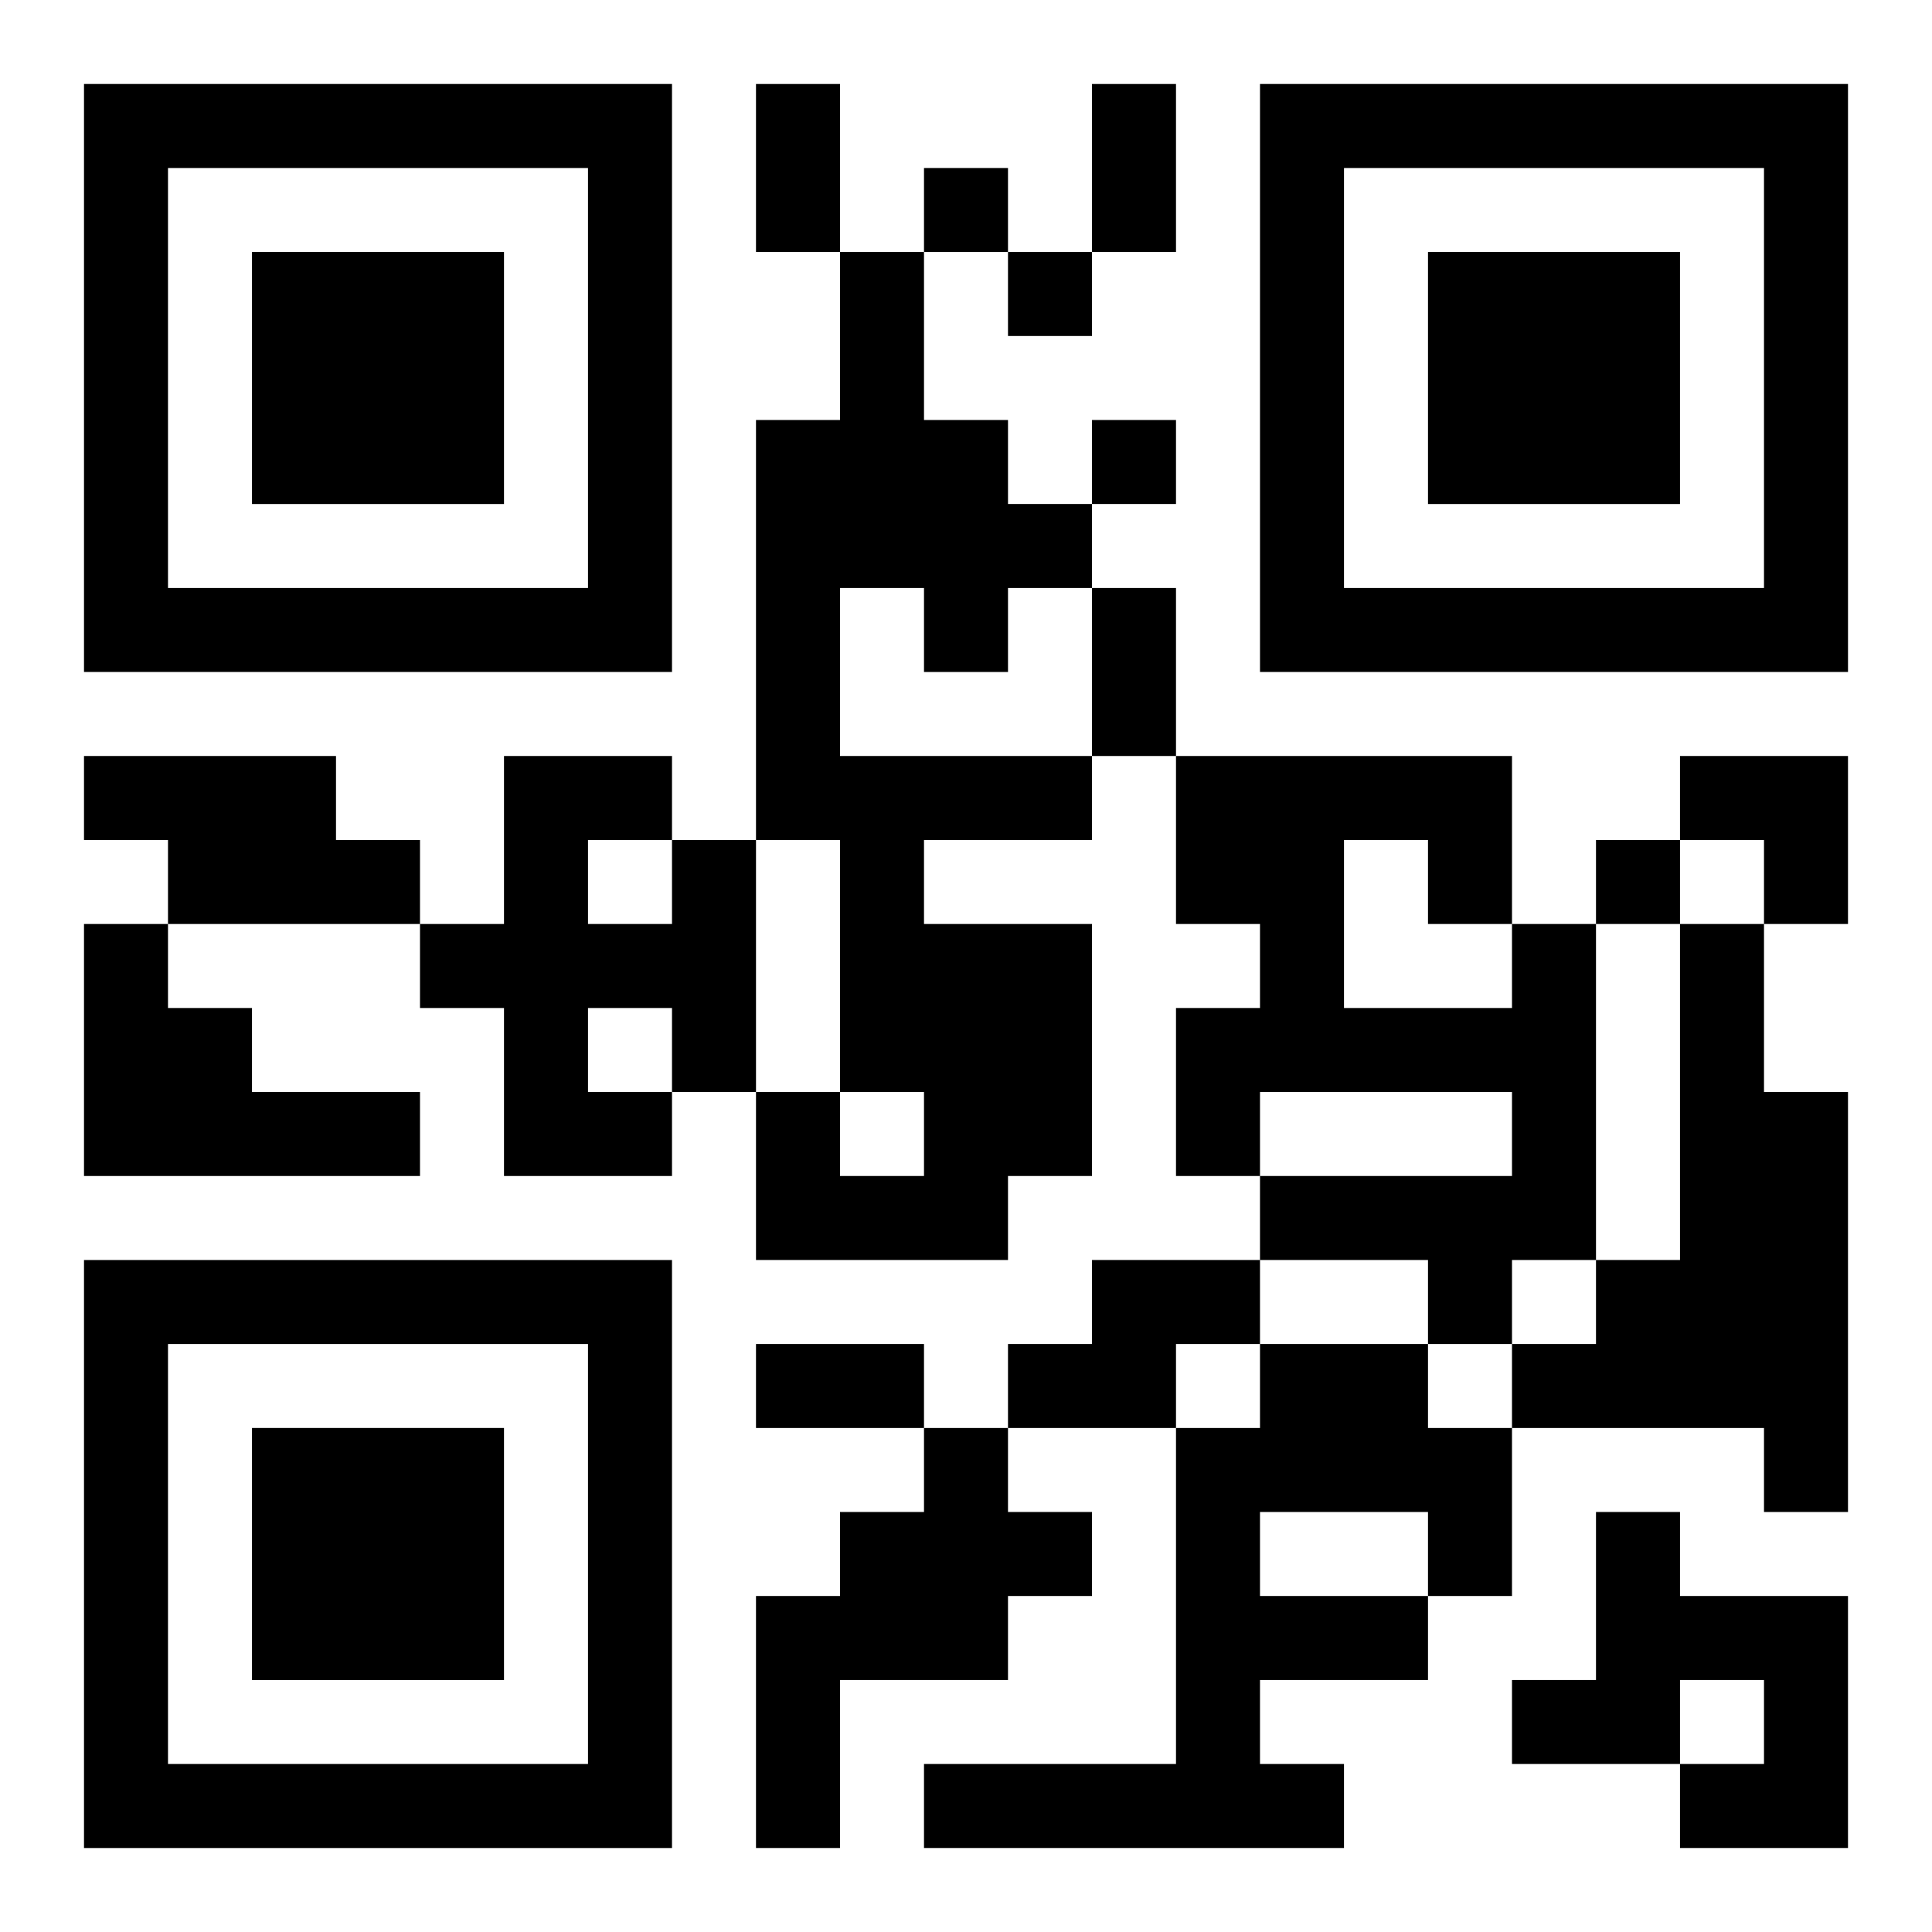 <?xml version="1.0" encoding="UTF-8"?>
<svg width="250" height="250" baseProfile="full" version="1.1" viewBox="-1 -1 23 23" xmlns="http://www.w3.org/2000/svg" xmlns:xlink="http://www.w3.org/1999/xlink"><symbol id="a"><path d="m0 7v7h7v-7h-7zm1 1h5v5h-5v-5zm1 1v3h3v-3h-3z"/></symbol><use y="-7" xlink:href="#a"/><use y="7" xlink:href="#a"/><use x="14" y="-7" xlink:href="#a"/><path d="m9 2h1v2h1v1h1v1h-1v1h-1v-1h-1v2h3v1h-2v1h2v3h-1v1h-3v-2h1v1h1v-1h-1v-3h-1v-5h1v-2m-9 6h3v1h1v1h-3v-1h-1v-1m7 1h1v3h-1v1h-2v-2h-1v-1h1v-2h2v1m-1 0v1h1v-1h-1m0 2v1h1v-1h-1m-6-1h1v1h1v1h2v1h-4v-3m17 0h1v4h-1v1h-1v-1h-2v-1h3v-1h-3v1h-1v-2h1v-1h-1v-2h4v2m-2-1v2h2v-1h-1v-1h-1m4 1h1v2h1v5h-1v-1h-3v-1h1v-1h1v-4m-7 4h2v1h-1v1h-2v-1h1v-1m2 1h2v1h1v2h-1v1h-2v1h1v1h-5v-1h3v-4h1v-1m0 2v1h2v-1h-2m-4-1h1v1h1v1h-1v1h-2v2h-1v-3h1v-1h1v-1m8 1h1v1h2v3h-2v-1h1v-1h-1v1h-2v-1h1v-2m-8-16v1h1v-1h-1m1 1v1h1v-1h-1m1 2v1h1v-1h-1m6 5v1h1v-1h-1m-10-9h1v2h-1v-2m4 0h1v2h-1v-2m0 6h1v2h-1v-2m-4 9h2v1h-2v-1m11-7h2v2h-1v-1h-1z"/></svg>
